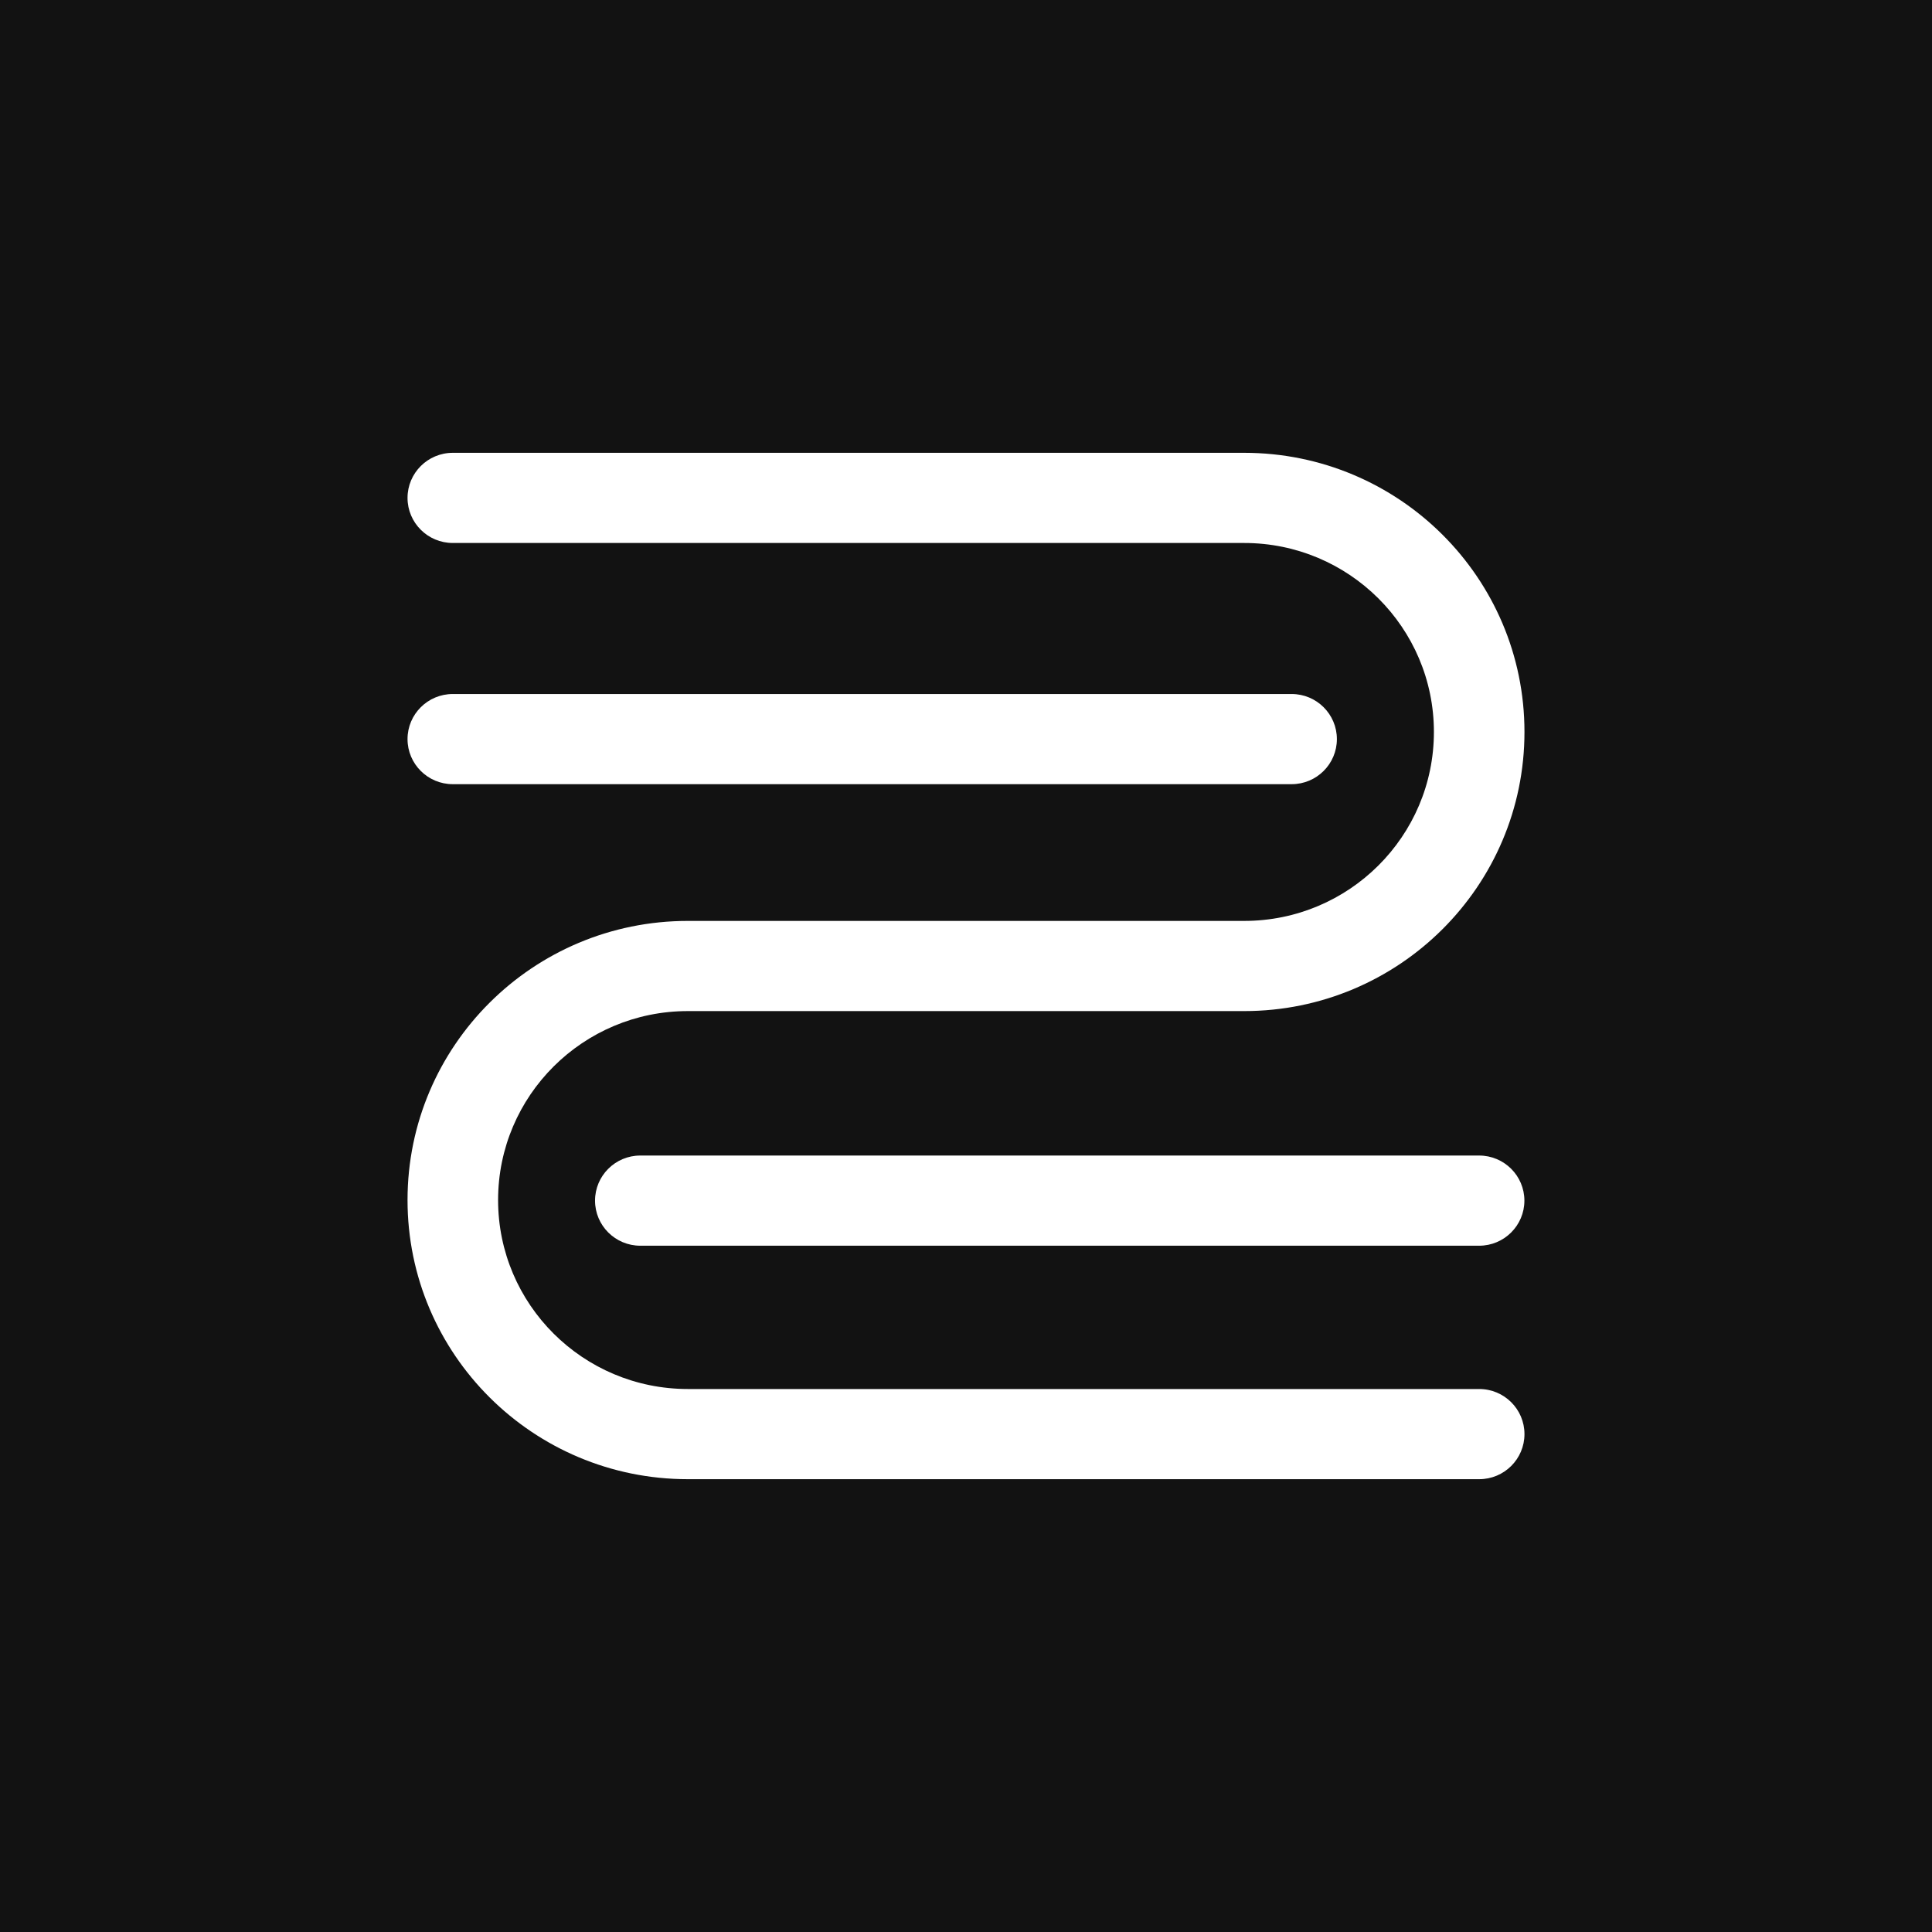 <svg width="256" height="256" viewBox="0 0 256 256" fill="none" xmlns="http://www.w3.org/2000/svg">
<rect width="256" height="256" fill="#121212"/>
<path fill-rule="evenodd" clip-rule="evenodd" d="M54 65.974C54 62.675 56.686 60 60 60H164.854C185.369 60 202 76.56 202 96.987C202 117.415 185.369 133.974 164.854 133.974H91.146C77.258 133.974 66 145.184 66 159.013C66 172.841 77.258 184.051 91.146 184.051H196C199.314 184.051 202 186.726 202 190.026C202 193.325 199.314 196 196 196H91.146C70.631 196 54 179.44 54 159.013C54 138.585 70.631 122.026 91.146 122.026H164.854C178.742 122.026 190 110.816 190 96.987C190 83.159 178.742 71.949 164.854 71.949H60C56.686 71.949 54 69.274 54 65.974Z" fill="white"/>
<path fill-rule="evenodd" clip-rule="evenodd" d="M54 97.933C54 94.634 56.686 91.959 60 91.959L171.144 91.959C174.458 91.959 177.144 94.634 177.144 97.933C177.144 101.233 174.458 103.908 171.144 103.908L60 103.908C56.686 103.908 54 101.233 54 97.933Z" fill="white"/>
<path fill-rule="evenodd" clip-rule="evenodd" d="M78.846 159.09C78.846 155.79 81.532 153.115 84.846 153.115L195.99 153.115C199.303 153.115 201.99 155.79 201.99 159.09C201.99 162.389 199.303 165.064 195.99 165.064L84.846 165.064C81.532 165.064 78.846 162.389 78.846 159.09Z" fill="white"/>
</svg>
